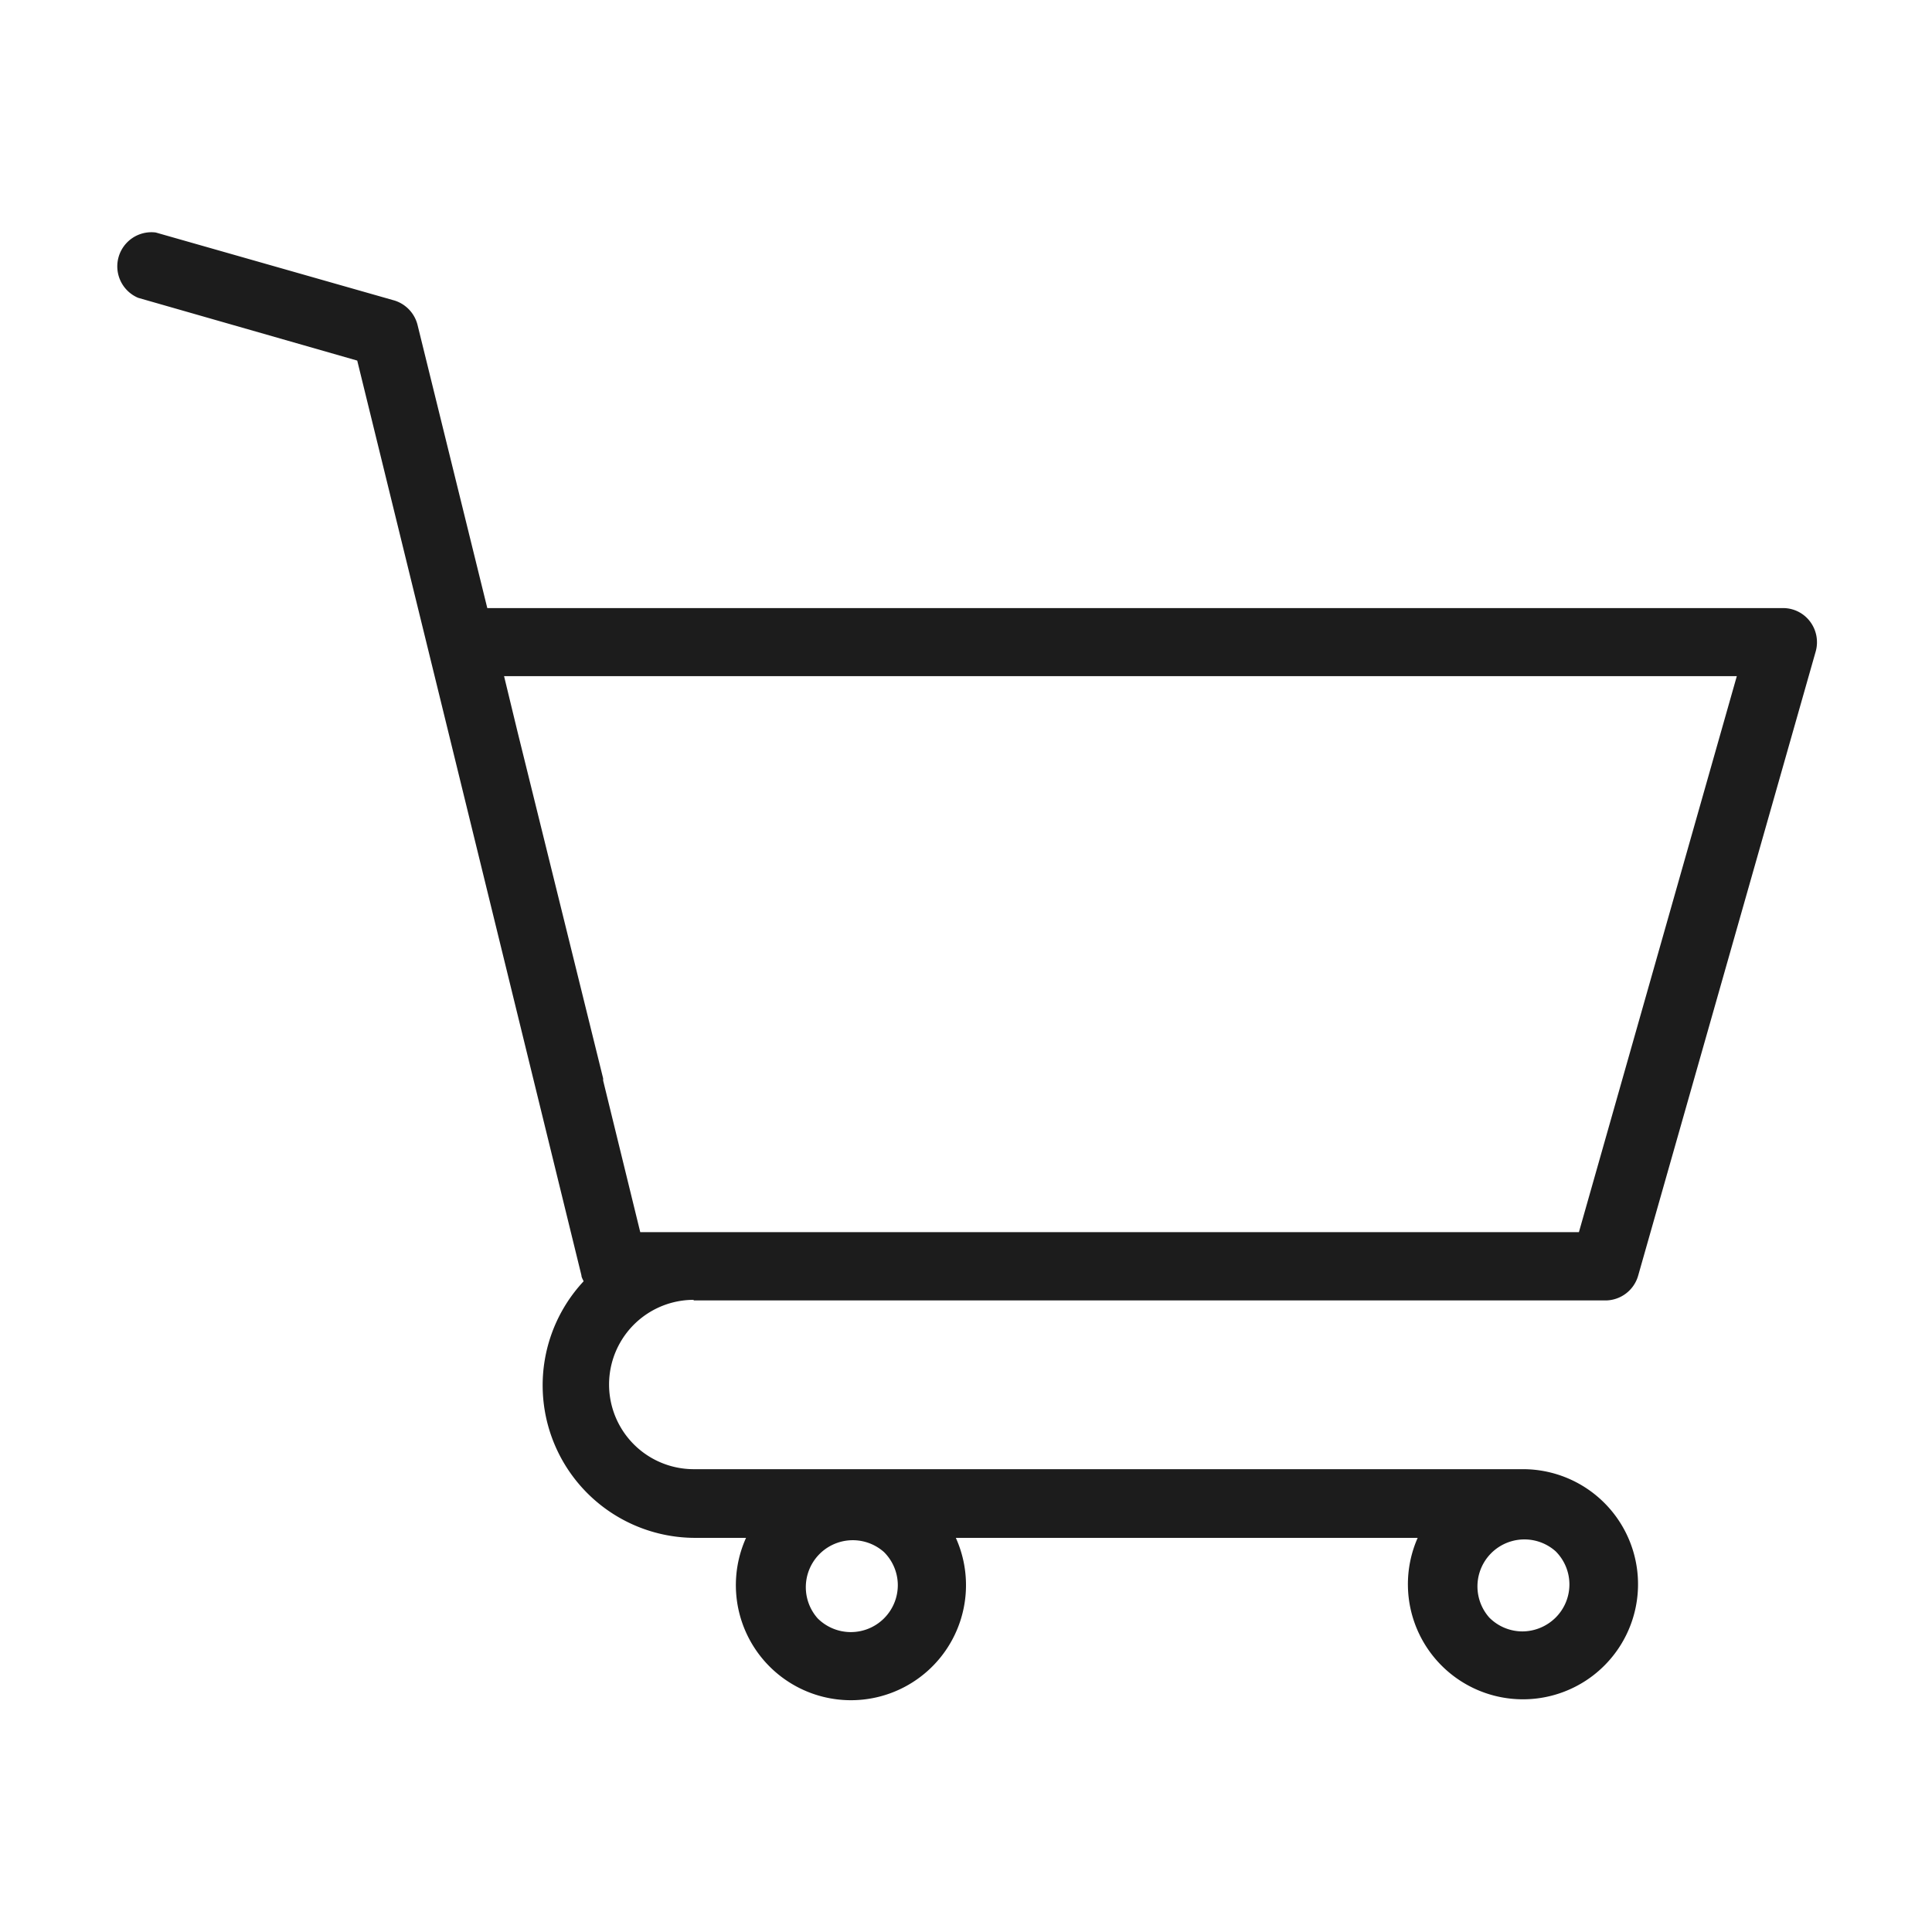 <svg id="Capa_1" data-name="Capa 1" xmlns="http://www.w3.org/2000/svg" viewBox="0 0 97.89 97.89"><defs><style>.cls-1{fill:#1c1c1c;}</style></defs><path class="cls-1" d="M35.14,65.89H81.3A1.73,1.73,0,0,0,83,64.64L92,33h0a1.74,1.74,0,0,0-.29-1.51,1.71,1.71,0,0,0-1.37-.68H24.69L21.16,16.48A1.74,1.74,0,0,0,20,15.23L7.89,11.78A1.73,1.73,0,0,0,7,15.09l11.1,3.18,4.17,17,7.19,29.35c0,.1.07.2.11.3a7.73,7.73,0,0,0,5.63,13H37.8a5.83,5.83,0,1,0,10.63,0h23.4a5.83,5.83,0,1,0,5.32-3.48h-42a4.29,4.29,0,0,1,0-8.58Zm10.35,14.4A2.38,2.38,0,0,1,41.43,82a2.38,2.38,0,0,1,3.36-3.36A2.37,2.37,0,0,1,45.49,80.29Zm31.65,2.37h0a2.37,2.37,0,0,1-1.68-.7,2.38,2.38,0,0,1,3.36-3.36,2.37,2.37,0,0,1,0,3.36,2.41,2.41,0,0,1-1.67.7Zm-51.6-48.4H88L80,62.43H32.44l-1.88-7.68v-.11L26.22,37.07Z"/></svg>
